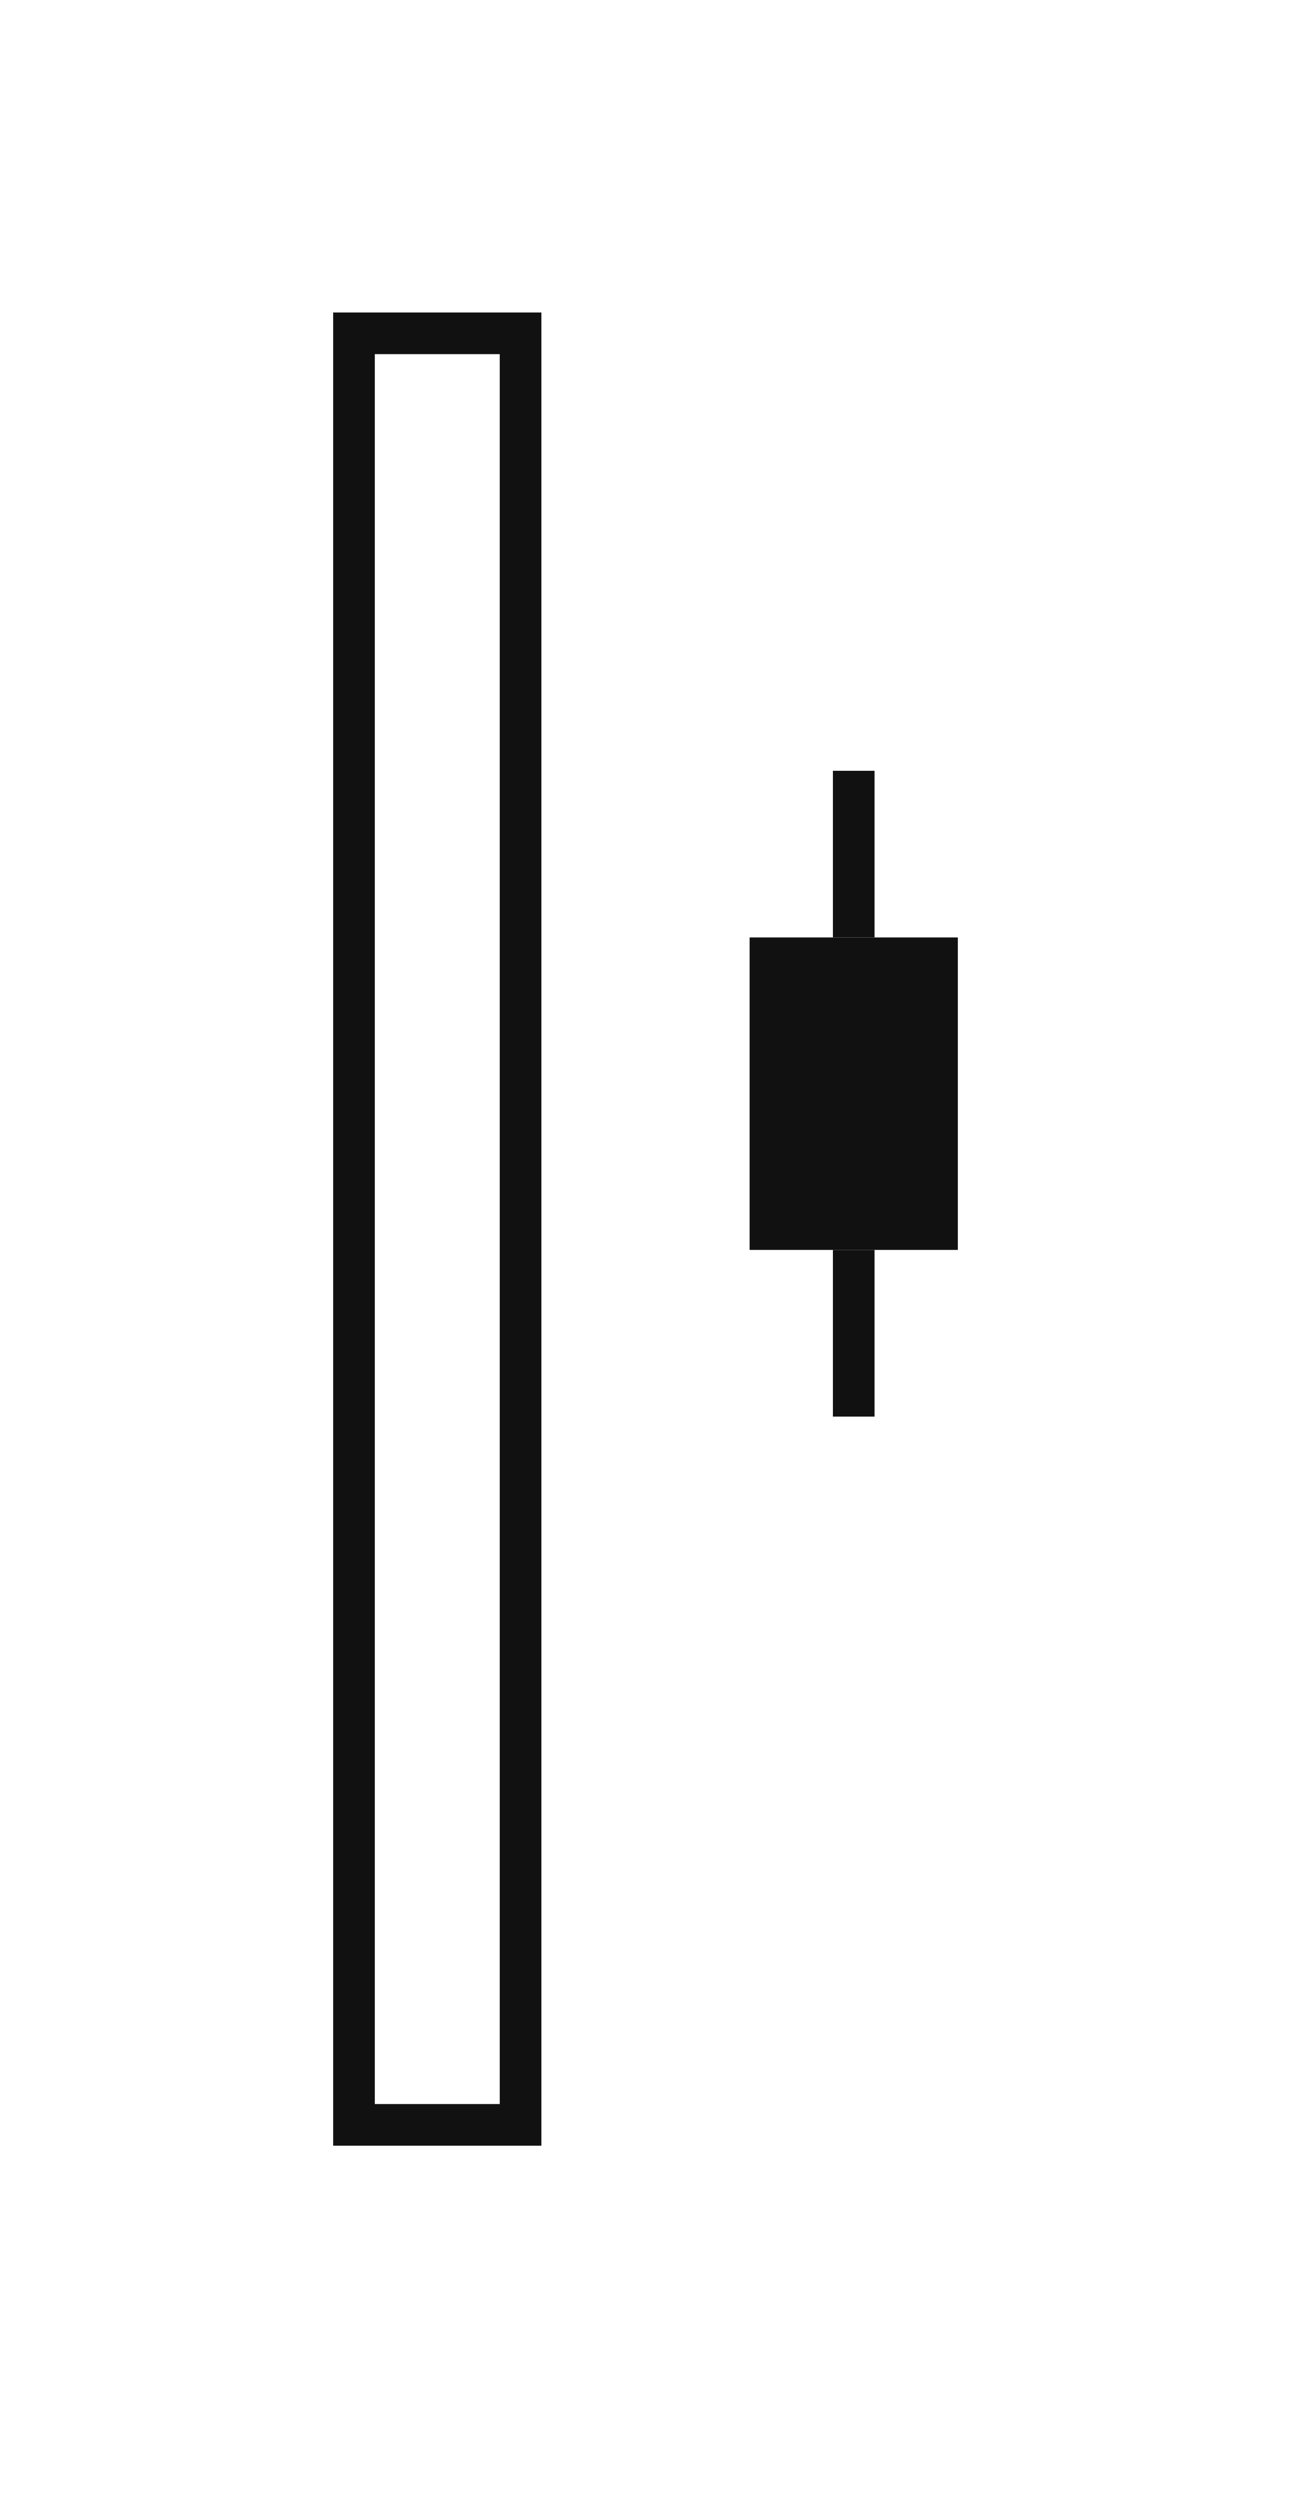 <svg width="62" height="120" viewBox="0 0 62 120" fill="none" xmlns="http://www.w3.org/2000/svg">
<rect x="40" y="60" width="2" height="8" fill="#111111"/>
<rect x="40" y="37" width="2" height="8" fill="#111111"/>
<rect width="10" height="15" transform="translate(36 45)" fill="#111111"/>
<rect x="17" y="16" width="8" height="86" stroke="#111111" stroke-width="2"/>
</svg>

